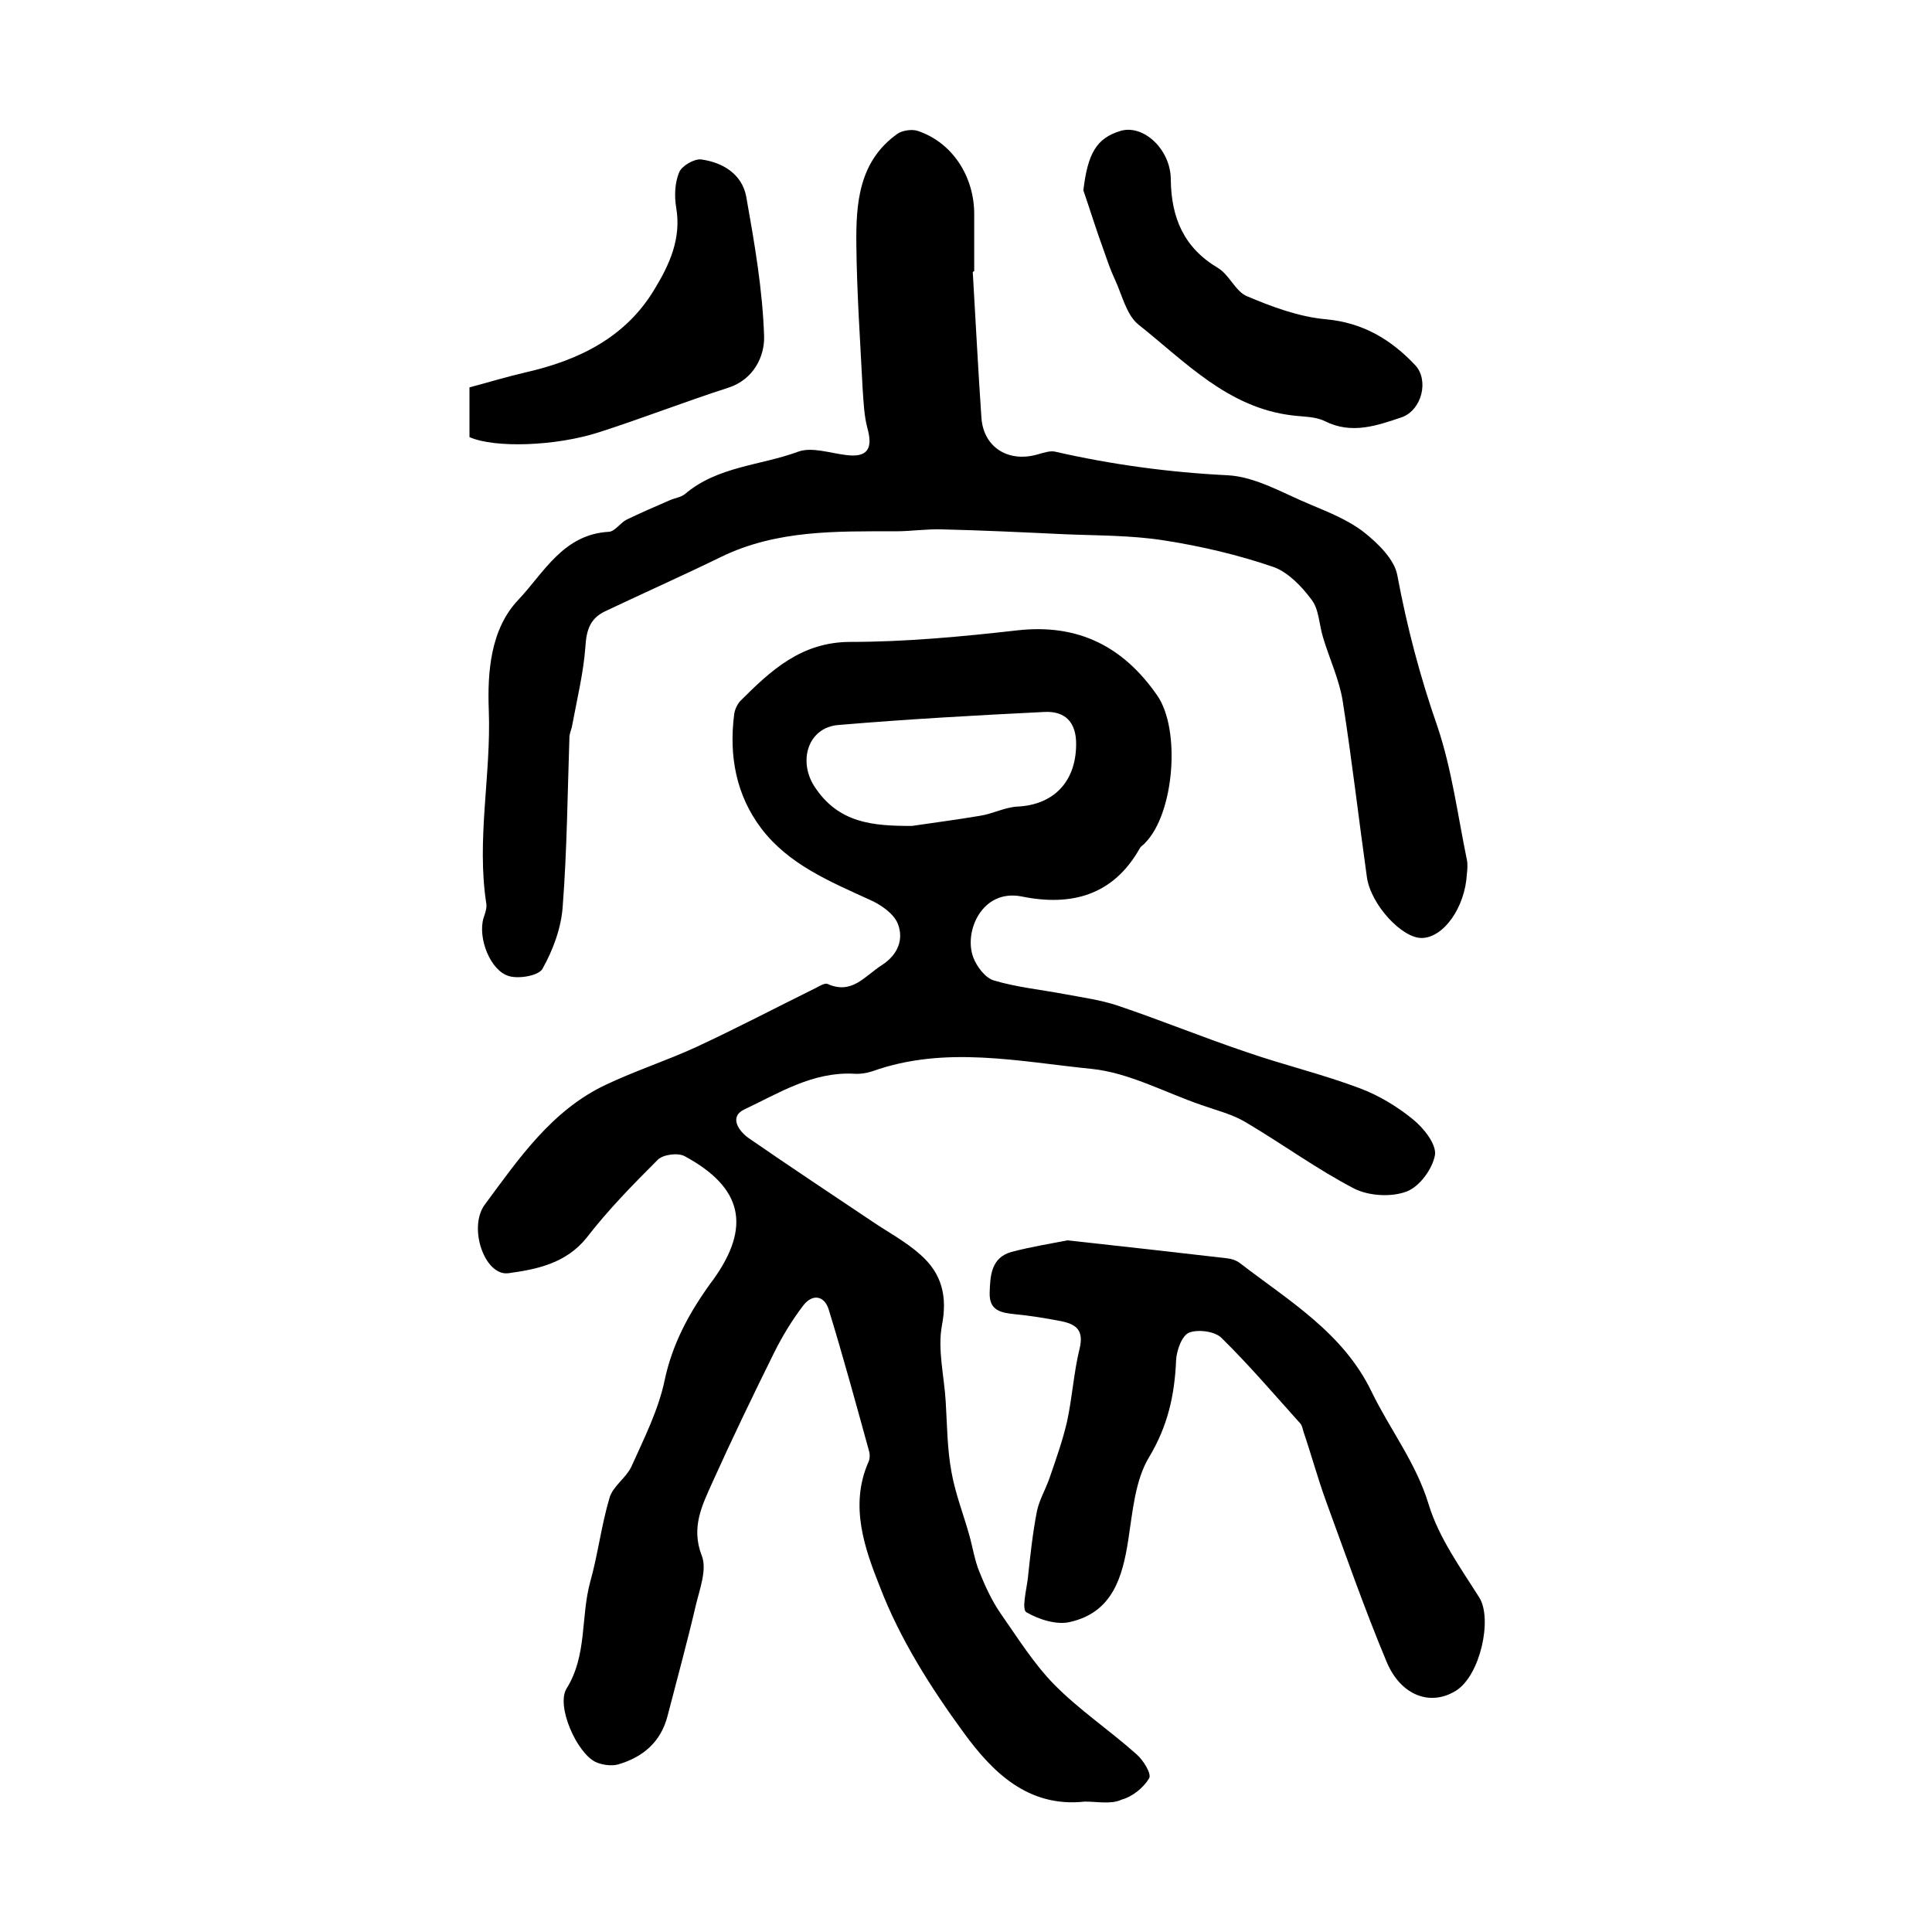 <?xml version="1.0" encoding="utf-8"?>
<!-- Generator: Adobe Illustrator 22.0.0, SVG Export Plug-In . SVG Version: 6.00 Build 0)  -->
<svg version="1.1" id="图层_1" xmlns="http://www.w3.org/2000/svg" xmlns:xlink="http://www.w3.org/1999/xlink" x="0px" y="0px"
	 viewBox="0 0 400 400" style="enable-background:new 0 0 400 400;" xml:space="preserve">
<style type="text/css">
	.st0{fill:#FFFFFF;}
</style>
<g>
	
	<path d="M224.6,373c-11.8,1.3-19.2-6.2-25.1-14.3c-6.8-9.3-13.2-19.4-17.3-30.1c-3.1-7.8-6.4-16.8-2.4-25.9c0.3-0.6,0.3-1.4,0.2-2
		c-2.7-9.8-5.4-19.7-8.4-29.5c-0.9-3-3.4-3.4-5.3-0.9c-2.3,3-4.3,6.3-6,9.7c-4.4,8.9-8.7,17.8-12.8,26.9c-2.1,4.7-4.5,9.3-2.2,15.2
		c1.1,2.8-0.4,6.8-1.2,10.1c-1.8,7.7-3.9,15.4-5.9,23.1c-1.4,5.4-5.1,8.5-10.2,10c-1.4,0.4-3.4,0.1-4.7-0.5
		c-3.9-1.9-8.2-11.6-6-15.2c4.3-6.9,2.9-14.8,4.9-22.1c1.6-5.7,2.3-11.7,4-17.4c0.7-2.4,3.4-4.1,4.5-6.4c2.6-5.8,5.6-11.7,6.9-17.9
		c1.6-7.6,5.1-14,9.5-20.1c0.2-0.3,0.4-0.5,0.6-0.8c7.8-10.9,6.1-19-5.9-25.5c-1.4-0.8-4.6-0.4-5.7,0.8c-5.1,5.1-10.2,10.3-14.6,16
		c-4.3,5.4-10.4,6.6-16.2,7.4c-4.9,0.7-8.4-9.3-5-14.1c7.1-9.6,13.9-19.6,25.1-24.9c6.1-2.9,12.6-5,18.7-7.8
		c8.4-3.9,16.6-8.2,24.9-12.3c0.7-0.4,1.8-1,2.3-0.8c5.1,2.3,7.7-1.6,11.3-3.9c3.4-2.2,4.5-5.4,3.3-8.5c-0.8-2.1-3.5-4-5.8-5
		c-8.3-3.8-16.8-7.3-22.5-14.8c-5.2-6.9-6.7-15-5.6-23.6c0.1-0.9,0.6-2,1.2-2.7c6.4-6.4,12.7-12.3,22.9-12.3
		c11.5,0,23.1-1.1,34.6-2.4c12.6-1.4,21.9,3.4,28.9,13.5c4.9,7.1,3.5,24.4-2.5,30.5c-0.3,0.4-0.8,0.6-1.1,1.1
		c-5.5,9.8-14.2,12.1-24.5,10c-8.2-1.6-12,7.3-10,12.6c0.7,1.9,2.5,4.3,4.3,4.8c4.7,1.4,9.7,1.9,14.5,2.8c3.7,0.7,7.5,1.2,11.1,2.4
		c8.9,3,17.7,6.6,26.6,9.6c7.8,2.7,15.8,4.6,23.5,7.5c4,1.5,7.8,3.8,11.1,6.5c2.2,1.8,4.8,5.1,4.5,7.3c-0.5,2.9-3.2,6.6-5.9,7.6
		c-3.2,1.2-7.8,0.9-10.8-0.6c-7.7-4-14.8-9.2-22.4-13.7c-2.8-1.7-6.1-2.5-9.2-3.6c-7.6-2.6-15-6.7-22.8-7.5
		c-15-1.5-30.3-4.9-45.4,0.5c-1.2,0.4-2.6,0.6-3.9,0.5c-8.5-0.4-15.4,4-22.6,7.4c-3.2,1.5-1.2,4.5,1,6c8.4,5.8,17,11.5,25.5,17.2
		c3.4,2.3,7,4.2,10,6.9c4.4,3.9,5.6,8.6,4.4,14.7c-0.9,5,0.5,10.5,0.8,15.7c0.3,4.9,0.3,9.8,1.2,14.6c0.8,4.5,2.5,8.8,3.7,13.1
		c0.7,2.5,1.1,5.2,2.1,7.6c1.2,3,2.6,6,4.4,8.6c3.5,5,6.8,10.3,11,14.6c5.2,5.3,11.5,9.5,17.1,14.5c1.4,1.2,3.2,4.1,2.6,5
		c-1.2,2-3.5,3.8-5.7,4.4C230.1,373.6,227.2,373,224.6,373z M188.8,171c4.7-0.7,9.4-1.3,14.1-2.1c2.6-0.4,5-1.7,7.6-1.9
		c7.6-0.3,12.2-5.1,12.3-12.7c0.1-4.7-2.2-7.1-6.5-6.9c-14.2,0.7-28.5,1.5-42.7,2.7c-6.3,0.5-8.4,7.4-5,12.7
		C173.6,170.5,180.8,171,188.8,171z"/>
	<path d="M201.4,56.3c0.6,10.1,1.1,20.2,1.8,30.3c0.5,6.2,5.8,9.3,11.9,7.4c1.1-0.3,2.3-0.7,3.3-0.5c11.8,2.7,23.7,4.3,35.8,4.9
		c5.8,0.3,11.6,3.8,17.2,6.1c3.8,1.6,7.8,3.2,11,5.7c2.9,2.3,6.3,5.6,6.9,8.9c2,10.7,4.7,21,8.3,31.3c3,8.9,4.2,18.4,6.1,27.6
		c0.2,1,0.1,2,0,3c-0.4,6.9-4.8,13.1-9.3,13.2c-4.1,0.1-10.6-6.9-11.4-12.6c-1.7-12.1-3.1-24.3-5-36.4c-0.7-4.5-2.8-8.9-4.1-13.3
		c-0.8-2.6-0.8-5.8-2.4-7.8c-2-2.7-4.8-5.6-7.8-6.7c-7.3-2.5-14.9-4.3-22.6-5.5c-6.9-1.1-13.9-1-20.9-1.3c-8.4-0.4-16.8-0.8-25.2-1
		c-3.2-0.1-6.4,0.4-9.6,0.4c-12.3,0-24.6-0.3-36.1,5.3c-8,3.9-16.1,7.5-24.1,11.3c-3.1,1.5-3.8,4-4,7.3c-0.4,5.4-1.7,10.7-2.7,16.1
		c-0.1,0.8-0.5,1.6-0.6,2.4c-0.4,11.8-0.5,23.6-1.4,35.3c-0.3,4.4-2,9-4.2,12.9c-0.8,1.4-4.8,2.1-6.9,1.5c-3.9-1.1-6.5-7.9-5.3-12
		c0.3-0.9,0.7-2,0.6-2.9c-2.1-13.4,1-26.7,0.5-40.1c-0.3-7.8,0.3-16.8,6.1-22.9c5.3-5.6,9.3-13.6,18.8-14.1c1.2-0.1,2.3-1.8,3.6-2.5
		c2.9-1.4,5.9-2.7,8.9-4c1.1-0.5,2.3-0.6,3.2-1.3c6.8-5.8,15.7-5.9,23.5-8.8c2.8-1,6.5,0.3,9.8,0.7c4.4,0.6,5.7-1.2,4.5-5.5
		c-0.7-2.6-0.8-5.4-1-8.2c-0.5-9.9-1.2-19.8-1.3-29.8c-0.1-8.6,0.5-17.3,8.5-23c1-0.7,3-1,4.2-0.6c7.2,2.4,11.8,9.5,11.7,17.5
		c0,3.8,0,7.7,0,11.5C201.7,56.2,201.5,56.2,201.4,56.3z"/>
	<path d="M221,256.8c12,1.3,22.5,2.5,32.9,3.7c1,0.1,2,0.4,2.8,1c10.1,7.8,21.4,14.4,27.3,26.7c3.8,7.8,9.2,14.7,11.8,23.3
		c2.1,6.9,6.6,13.1,10.5,19.3c2.7,4.4,0.2,16-4.8,19.2c-5.2,3.3-11.4,1.2-14.4-5.9c-4.6-11-8.5-22.2-12.6-33.4
		c-1.7-4.7-3-9.5-4.6-14.2c-0.2-0.6-0.3-1.4-0.7-1.8c-5.4-6-10.6-12.1-16.3-17.7c-1.4-1.4-4.9-1.8-6.7-1.1c-1.5,0.6-2.6,3.7-2.7,5.7
		c-0.3,7.2-1.7,13.6-5.6,20.1c-2.9,4.8-3.4,11.3-4.3,17.1c-1.2,7.8-3.3,15-12,17c-2.8,0.7-6.5-0.5-9.1-2c-1-0.6,0-4.6,0.3-7
		c0.5-4.7,1-9.4,1.9-14c0.5-2.3,1.8-4.5,2.6-6.8c1.3-3.8,2.7-7.7,3.6-11.6c1.1-5,1.4-10.2,2.6-15.1c1-4-0.8-5.2-4-5.8
		c-3.1-0.6-6.2-1.1-9.3-1.4c-2.9-0.3-5.4-0.7-5.3-4.4c0.1-3.6,0.3-7.3,4.5-8.5C213.6,258.1,218,257.4,221,256.8z"/>
	<path d="M224.3,39.4c0.9-7.6,2.7-10.8,7.7-12.3c4.7-1.4,10.4,3.8,10.4,10.1c0.1,7.9,2.7,14.1,9.8,18.3c2.3,1.4,3.6,4.8,5.9,5.8
		c5.2,2.2,10.8,4.3,16.4,4.8c7.7,0.7,13.5,4.2,18.5,9.5c2.9,3.1,1.4,9.3-2.8,10.8c-5.1,1.7-10.3,3.6-15.9,0.8c-2-1-4.5-0.9-6.8-1.2
		c-13.3-1.6-22.1-11.1-31.8-18.8c-2.5-2-3.4-6.2-4.9-9.4c-0.9-1.9-1.6-4-2.3-6C227,47.7,225.7,43.5,224.3,39.4z"/>
	<path d="M97.2,90.5c0-3.2,0-6.5,0-10.3c3.8-1,7.7-2.2,11.6-3.1c11-2.5,20.7-7.2,26.7-17.2c3.1-5.1,5.6-10.5,4.5-16.9
		c-0.4-2.4-0.3-5.1,0.6-7.3c0.5-1.3,3-2.8,4.5-2.7c4.5,0.6,8.5,3,9.4,7.7c1.7,9.6,3.4,19.3,3.7,29c0.1,4-2.1,8.9-7.5,10.6
		c-9,2.9-17.7,6.3-26.7,9.2C115,92.4,102.4,92.8,97.2,90.5z"/>
	
</g>
</svg>
